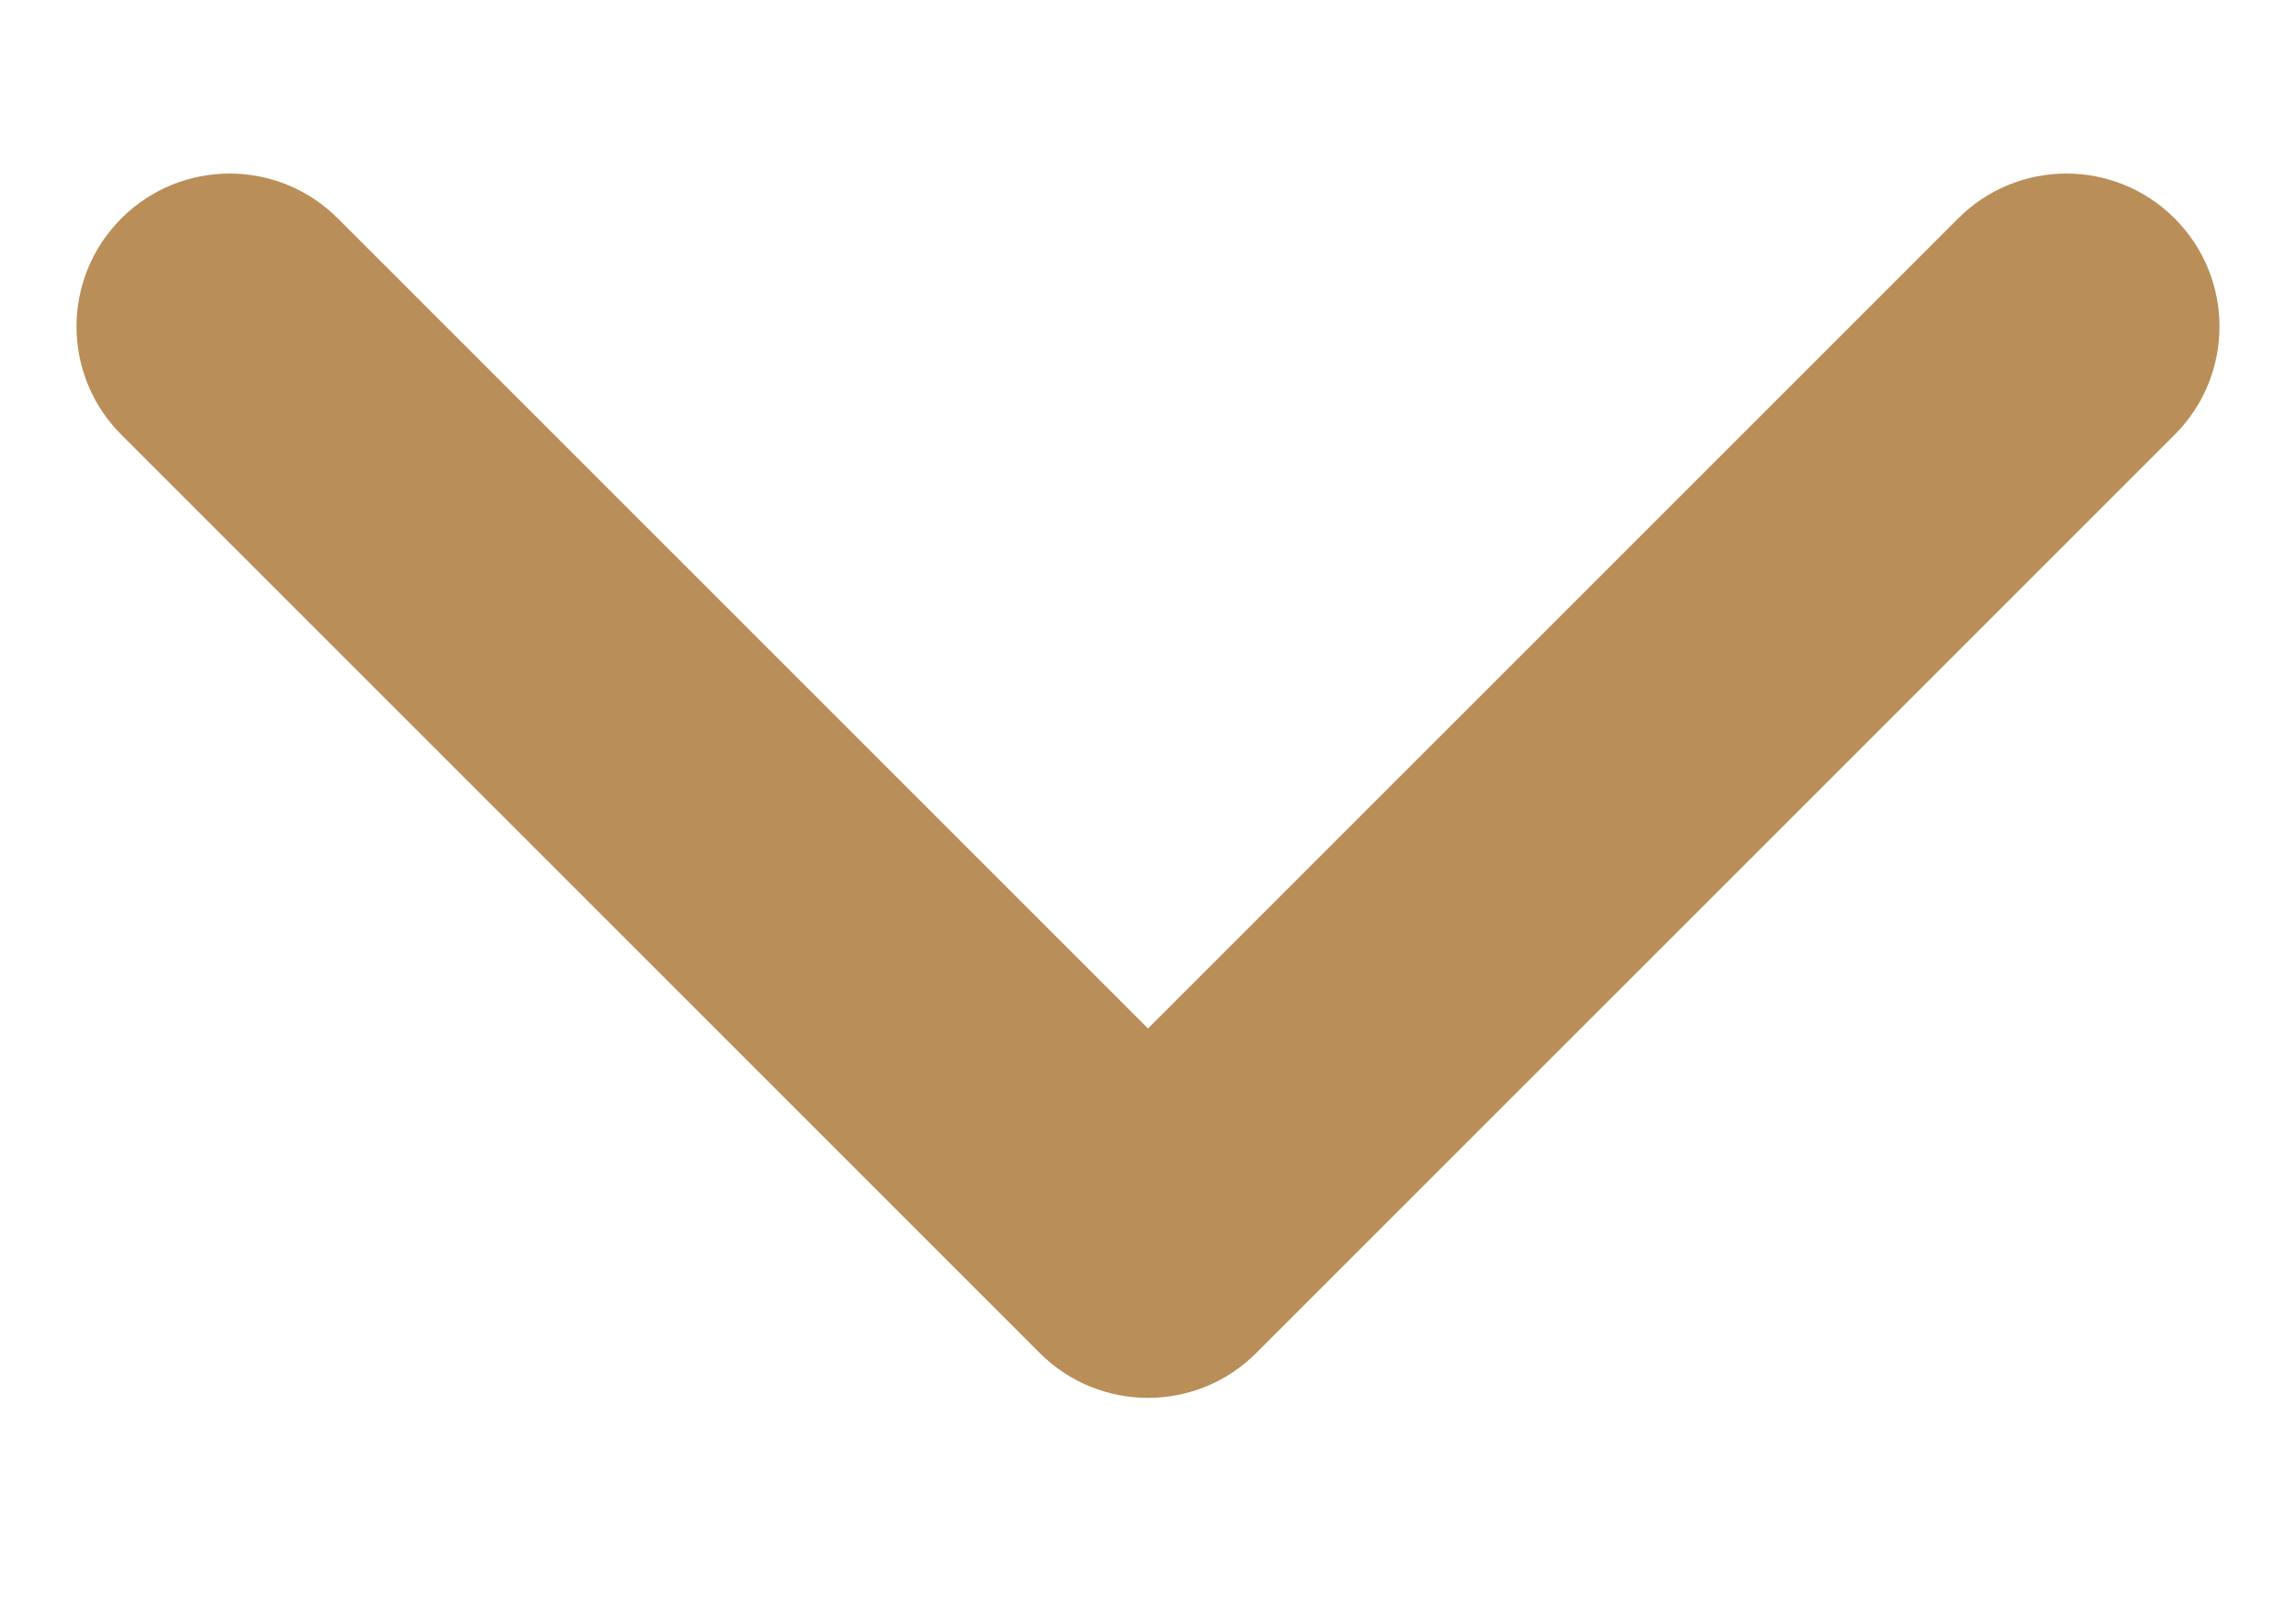 <svg width="10" height="7" viewBox="0 0 10 7" fill="none" xmlns="http://www.w3.org/2000/svg">
<path fill-rule="evenodd" clip-rule="evenodd" d="M0.529 0.951C0.789 0.691 1.211 0.691 1.471 0.951L5 4.48L8.529 0.951C8.789 0.691 9.211 0.691 9.471 0.951C9.732 1.211 9.732 1.634 9.471 1.894L5.471 5.894C5.211 6.154 4.789 6.154 4.529 5.894L0.529 1.894C0.268 1.634 0.268 1.211 0.529 0.951Z" fill="#B98E58"/>
</svg>
